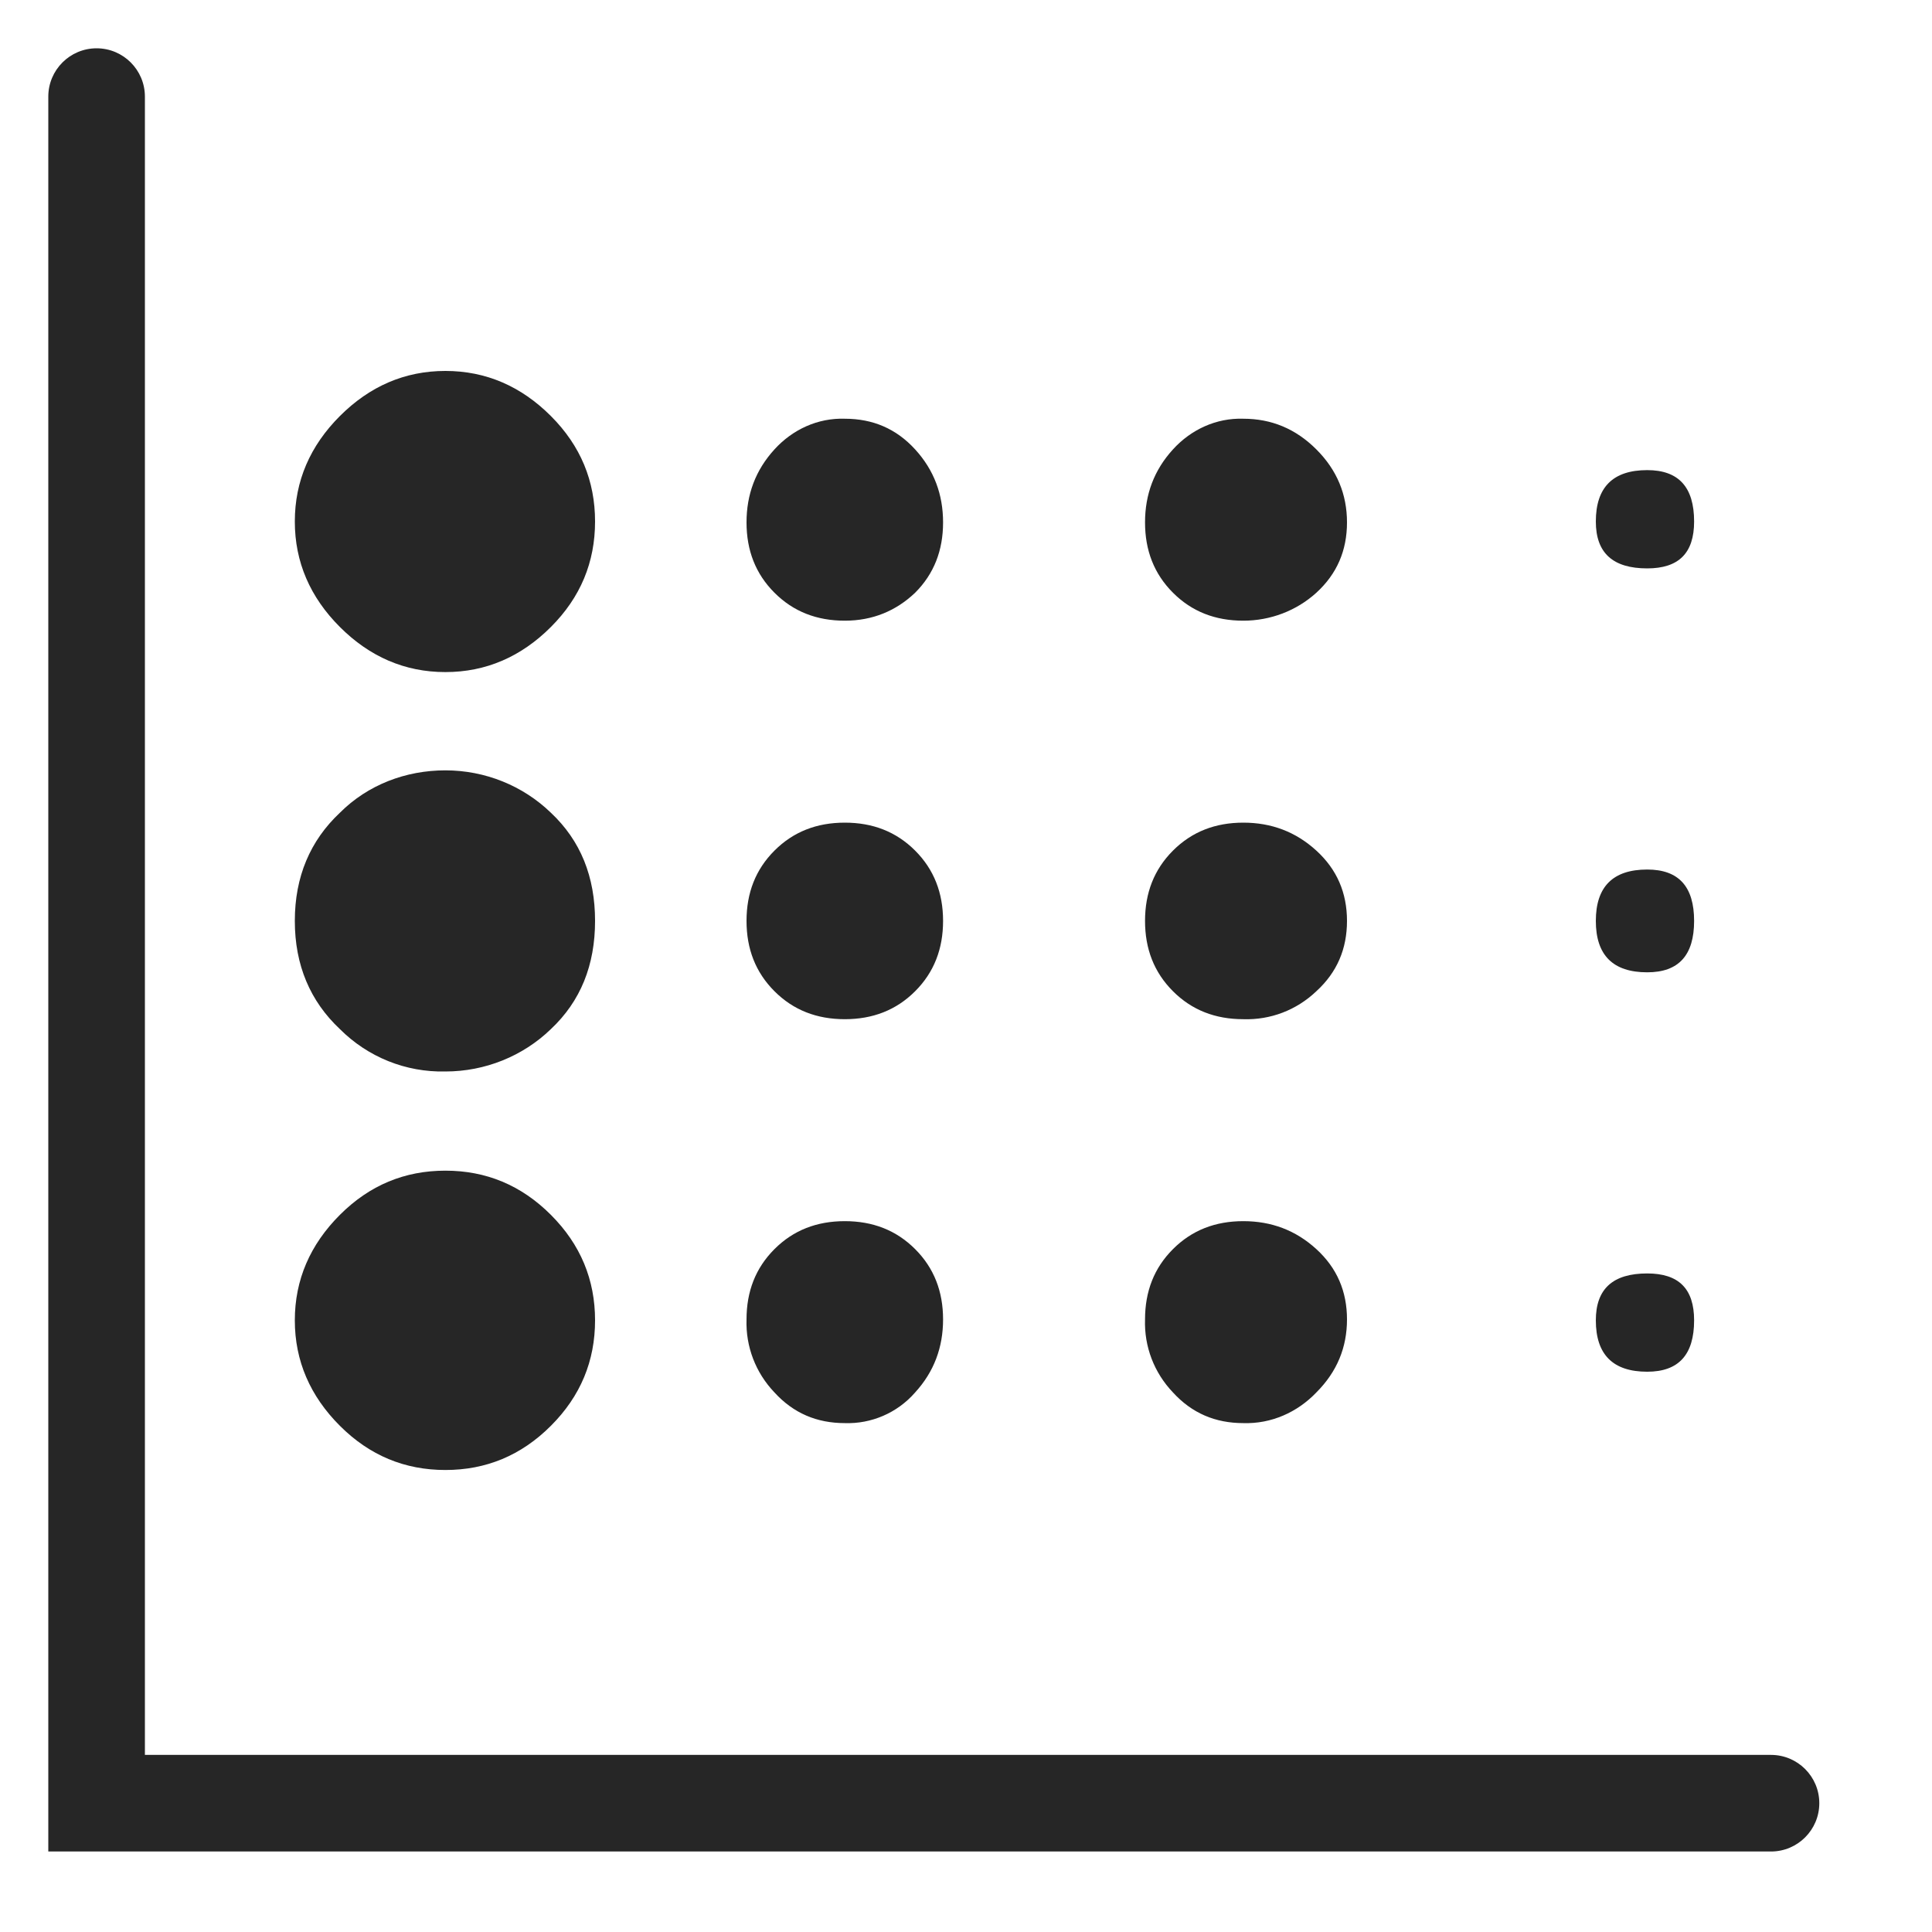 <?xml version="1.0" encoding="UTF-8"?>
<svg xmlns="http://www.w3.org/2000/svg" width="30" height="30" viewBox="0 0 30 30" fill="none">
  <path fill-rule="evenodd" clip-rule="evenodd" d="M1.5 0.75C1.914 0.75 2.25 1.086 2.25 1.5V27.25H27.5C27.914 27.25 28.25 27.586 28.25 28C28.25 28.414 27.914 28.75 27.5 28.75H0.75V1.5C0.75 1.086 1.086 0.75 1.5 0.75Z" fill="#262626"></path>
  <path d="M19.306 22.098C18.872 22.098 18.508 21.944 18.214 21.622C17.92 21.314 17.766 20.908 17.78 20.488C17.78 20.054 17.92 19.69 18.214 19.396C18.508 19.102 18.872 18.962 19.306 18.962C19.74 18.962 20.118 19.102 20.44 19.396C20.762 19.69 20.916 20.054 20.916 20.488C20.916 20.922 20.762 21.3 20.44 21.622C20.146 21.93 19.74 22.112 19.306 22.098ZM19.306 15.826C18.872 15.826 18.508 15.686 18.214 15.392C17.92 15.098 17.78 14.734 17.78 14.3C17.78 13.866 17.92 13.502 18.214 13.208C18.508 12.914 18.872 12.774 19.306 12.774C19.74 12.774 20.118 12.914 20.44 13.208C20.762 13.502 20.916 13.866 20.916 14.3C20.916 14.734 20.762 15.098 20.44 15.392C20.132 15.686 19.726 15.84 19.306 15.826ZM19.306 9.638C18.872 9.638 18.508 9.498 18.214 9.204C17.92 8.91 17.78 8.546 17.78 8.112C17.78 7.678 17.92 7.3 18.214 6.978C18.494 6.67 18.886 6.488 19.306 6.502C19.74 6.502 20.118 6.656 20.44 6.978C20.762 7.3 20.916 7.678 20.916 8.112C20.916 8.546 20.762 8.91 20.44 9.204C20.132 9.484 19.726 9.638 19.306 9.638ZM25.578 15.098C25.046 15.098 24.78 14.832 24.78 14.3C24.78 13.768 25.046 13.502 25.578 13.502C26.068 13.502 26.306 13.768 26.306 14.3C26.306 14.832 26.068 15.098 25.578 15.098ZM25.578 8.826C25.046 8.826 24.78 8.588 24.78 8.098C24.78 7.566 25.046 7.3 25.578 7.3C26.068 7.3 26.306 7.566 26.306 8.098C26.306 8.588 26.068 8.826 25.578 8.826ZM25.578 21.3C25.046 21.3 24.78 21.034 24.78 20.502C24.78 20.012 25.046 19.774 25.578 19.774C26.068 19.774 26.306 20.012 26.306 20.502C26.306 21.034 26.068 21.3 25.578 21.3ZM13.118 22.098C12.684 22.098 12.32 21.944 12.026 21.622C11.732 21.314 11.578 20.908 11.592 20.488C11.592 20.054 11.732 19.69 12.026 19.396C12.32 19.102 12.684 18.962 13.118 18.962C13.552 18.962 13.916 19.102 14.21 19.396C14.504 19.69 14.644 20.054 14.644 20.488C14.644 20.922 14.504 21.3 14.21 21.622C13.93 21.944 13.524 22.112 13.118 22.098ZM6.916 16.638C6.3 16.652 5.712 16.414 5.278 15.98C4.816 15.546 4.578 14.986 4.578 14.3C4.578 13.614 4.816 13.054 5.278 12.62C5.712 12.186 6.3 11.962 6.916 11.962C7.532 11.962 8.12 12.2 8.554 12.62C9.016 13.054 9.24 13.614 9.24 14.3C9.24 14.986 9.016 15.546 8.554 15.98C8.12 16.4 7.532 16.638 6.916 16.638ZM6.916 10.436C6.286 10.436 5.74 10.198 5.278 9.736C4.816 9.274 4.578 8.728 4.578 8.098C4.578 7.468 4.816 6.922 5.278 6.46C5.74 5.998 6.286 5.76 6.916 5.76C7.546 5.76 8.092 5.998 8.554 6.46C9.016 6.922 9.24 7.468 9.24 8.098C9.24 8.728 9.016 9.274 8.554 9.736C8.092 10.198 7.546 10.436 6.916 10.436ZM13.118 9.638C12.684 9.638 12.32 9.498 12.026 9.204C11.732 8.91 11.592 8.546 11.592 8.112C11.592 7.678 11.732 7.3 12.026 6.978C12.306 6.67 12.698 6.488 13.118 6.502C13.552 6.502 13.916 6.656 14.21 6.978C14.504 7.3 14.644 7.678 14.644 8.112C14.644 8.546 14.504 8.91 14.21 9.204C13.916 9.484 13.552 9.638 13.118 9.638ZM13.118 15.826C12.684 15.826 12.32 15.686 12.026 15.392C11.732 15.098 11.592 14.734 11.592 14.3C11.592 13.866 11.732 13.502 12.026 13.208C12.32 12.914 12.684 12.774 13.118 12.774C13.552 12.774 13.916 12.914 14.21 13.208C14.504 13.502 14.644 13.866 14.644 14.3C14.644 14.734 14.504 15.098 14.21 15.392C13.916 15.686 13.552 15.826 13.118 15.826ZM6.916 22.826C6.286 22.826 5.74 22.602 5.278 22.14C4.816 21.678 4.578 21.132 4.578 20.502C4.578 19.872 4.816 19.326 5.278 18.864C5.74 18.402 6.286 18.178 6.916 18.178C7.546 18.178 8.092 18.402 8.554 18.864C9.016 19.326 9.24 19.872 9.24 20.502C9.24 21.132 9.016 21.678 8.554 22.14C8.092 22.602 7.546 22.826 6.916 22.826Z" fill="#262626"></path>
</svg>
